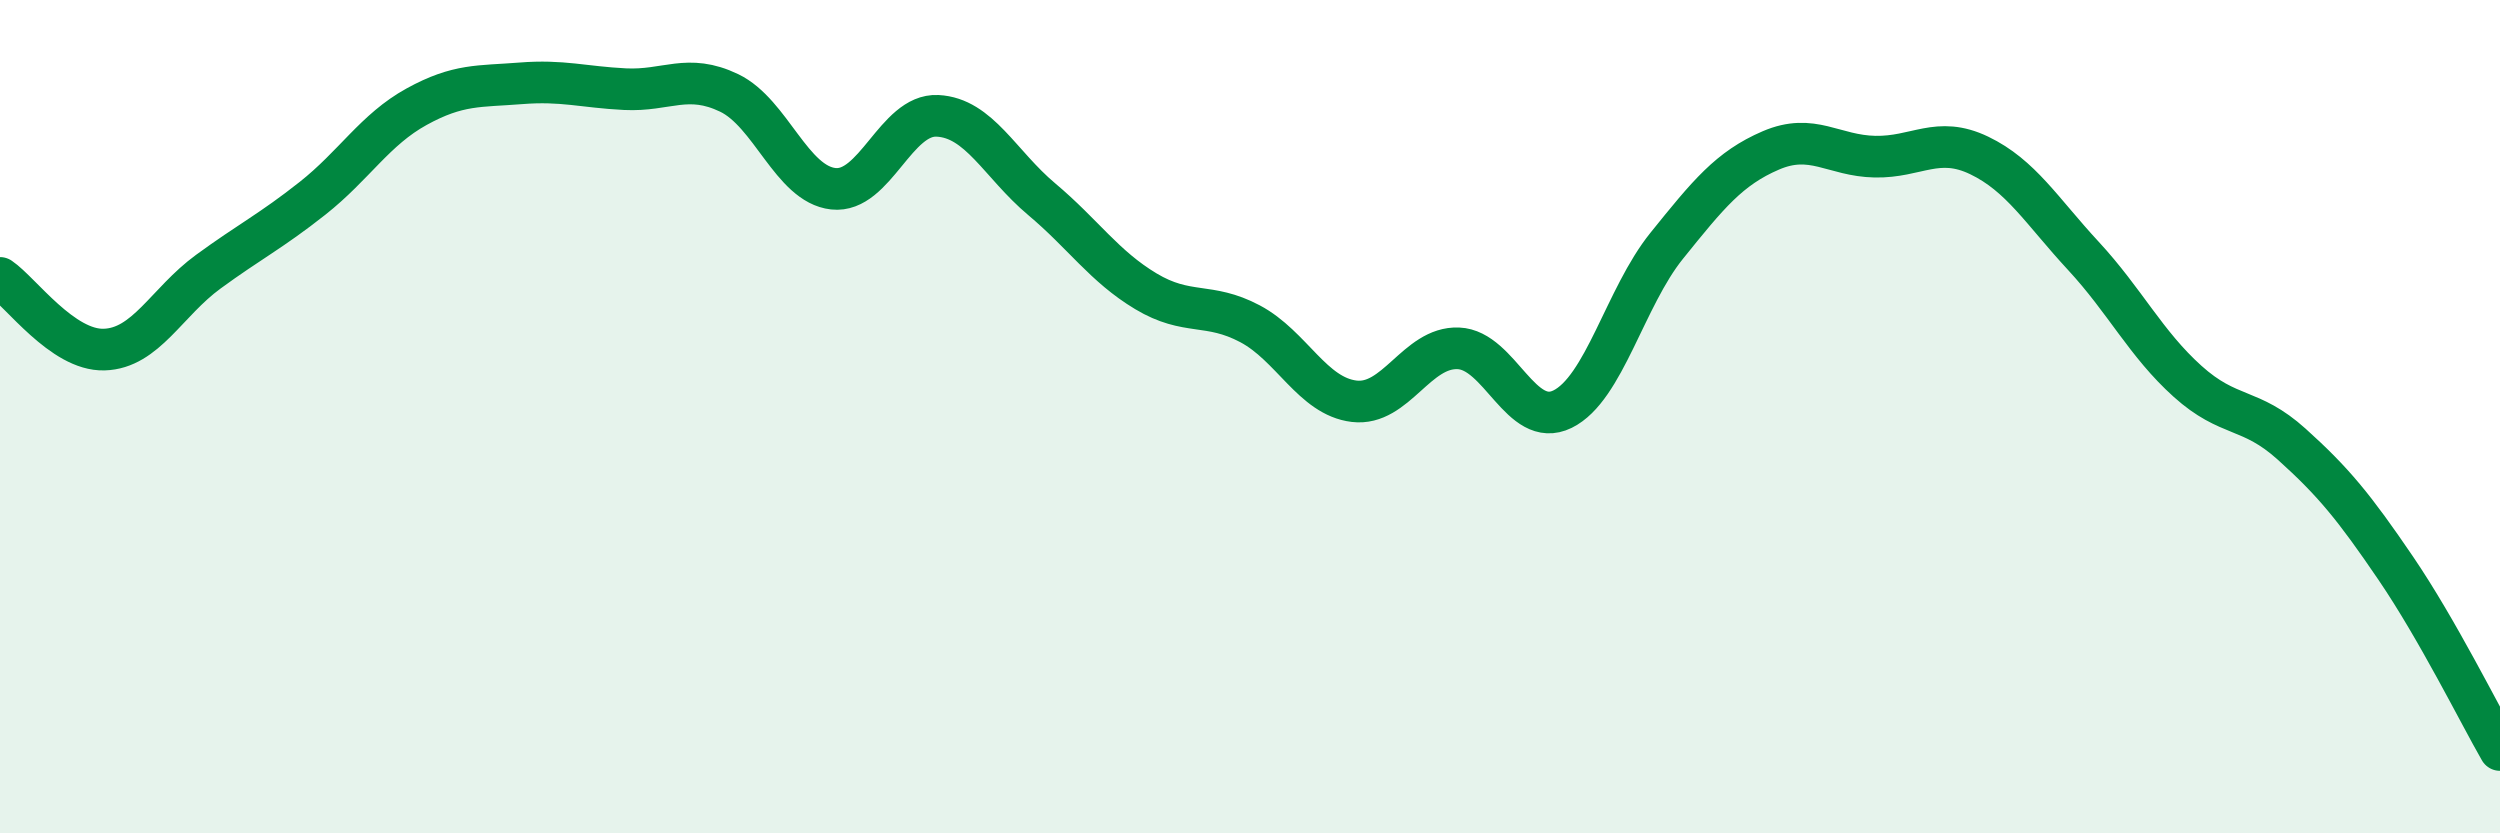 
    <svg width="60" height="20" viewBox="0 0 60 20" xmlns="http://www.w3.org/2000/svg">
      <path
        d="M 0,6.67 C 0.5,7.01 1.5,8.42 2.5,8.39 C 3.5,8.36 4,7.25 5,6.52 C 6,5.79 6.5,5.55 7.5,4.76 C 8.5,3.97 9,3.11 10,2.56 C 11,2.01 11.5,2.08 12.5,2 C 13.5,1.92 14,2.09 15,2.14 C 16,2.19 16.5,1.75 17.5,2.23 C 18.5,2.71 19,4.42 20,4.53 C 21,4.64 21.5,2.73 22.5,2.78 C 23.5,2.83 24,3.94 25,4.78 C 26,5.62 26.5,6.39 27.5,6.99 C 28.5,7.59 29,7.24 30,7.77 C 31,8.3 31.5,9.51 32.5,9.63 C 33.5,9.75 34,8.32 35,8.36 C 36,8.4 36.5,10.31 37.5,9.82 C 38.5,9.33 39,7.14 40,5.9 C 41,4.66 41.5,4.04 42.5,3.61 C 43.5,3.18 44,3.74 45,3.76 C 46,3.78 46.5,3.25 47.5,3.73 C 48.5,4.21 49,5.06 50,6.14 C 51,7.22 51.5,8.25 52.5,9.15 C 53.5,10.05 54,9.76 55,10.66 C 56,11.56 56.5,12.17 57.5,13.64 C 58.5,15.11 59.5,17.13 60,18L60 20L0 20Z"
        fill="#008740"
        opacity="0.1"
        stroke-linecap="round"
        stroke-linejoin="round"
      />
      <path
        d="M 0,6.67 C 0.5,7.01 1.5,8.42 2.5,8.39 C 3.5,8.36 4,7.25 5,6.52 C 6,5.79 6.5,5.55 7.5,4.76 C 8.5,3.97 9,3.11 10,2.56 C 11,2.01 11.5,2.08 12.5,2 C 13.5,1.92 14,2.09 15,2.14 C 16,2.19 16.5,1.75 17.5,2.23 C 18.5,2.71 19,4.42 20,4.53 C 21,4.64 21.5,2.73 22.5,2.78 C 23.5,2.83 24,3.94 25,4.78 C 26,5.62 26.5,6.39 27.5,6.99 C 28.5,7.59 29,7.24 30,7.77 C 31,8.3 31.5,9.51 32.5,9.63 C 33.5,9.75 34,8.32 35,8.36 C 36,8.4 36.5,10.31 37.5,9.82 C 38.5,9.33 39,7.14 40,5.9 C 41,4.66 41.5,4.04 42.5,3.61 C 43.5,3.18 44,3.74 45,3.76 C 46,3.78 46.5,3.25 47.5,3.73 C 48.5,4.21 49,5.06 50,6.14 C 51,7.22 51.5,8.25 52.5,9.15 C 53.5,10.05 54,9.76 55,10.66 C 56,11.56 56.5,12.17 57.5,13.64 C 58.5,15.11 59.5,17.13 60,18"
        stroke="#008740"
        stroke-width="1"
        fill="none"
        stroke-linecap="round"
        stroke-linejoin="round"
      />
    </svg>
  